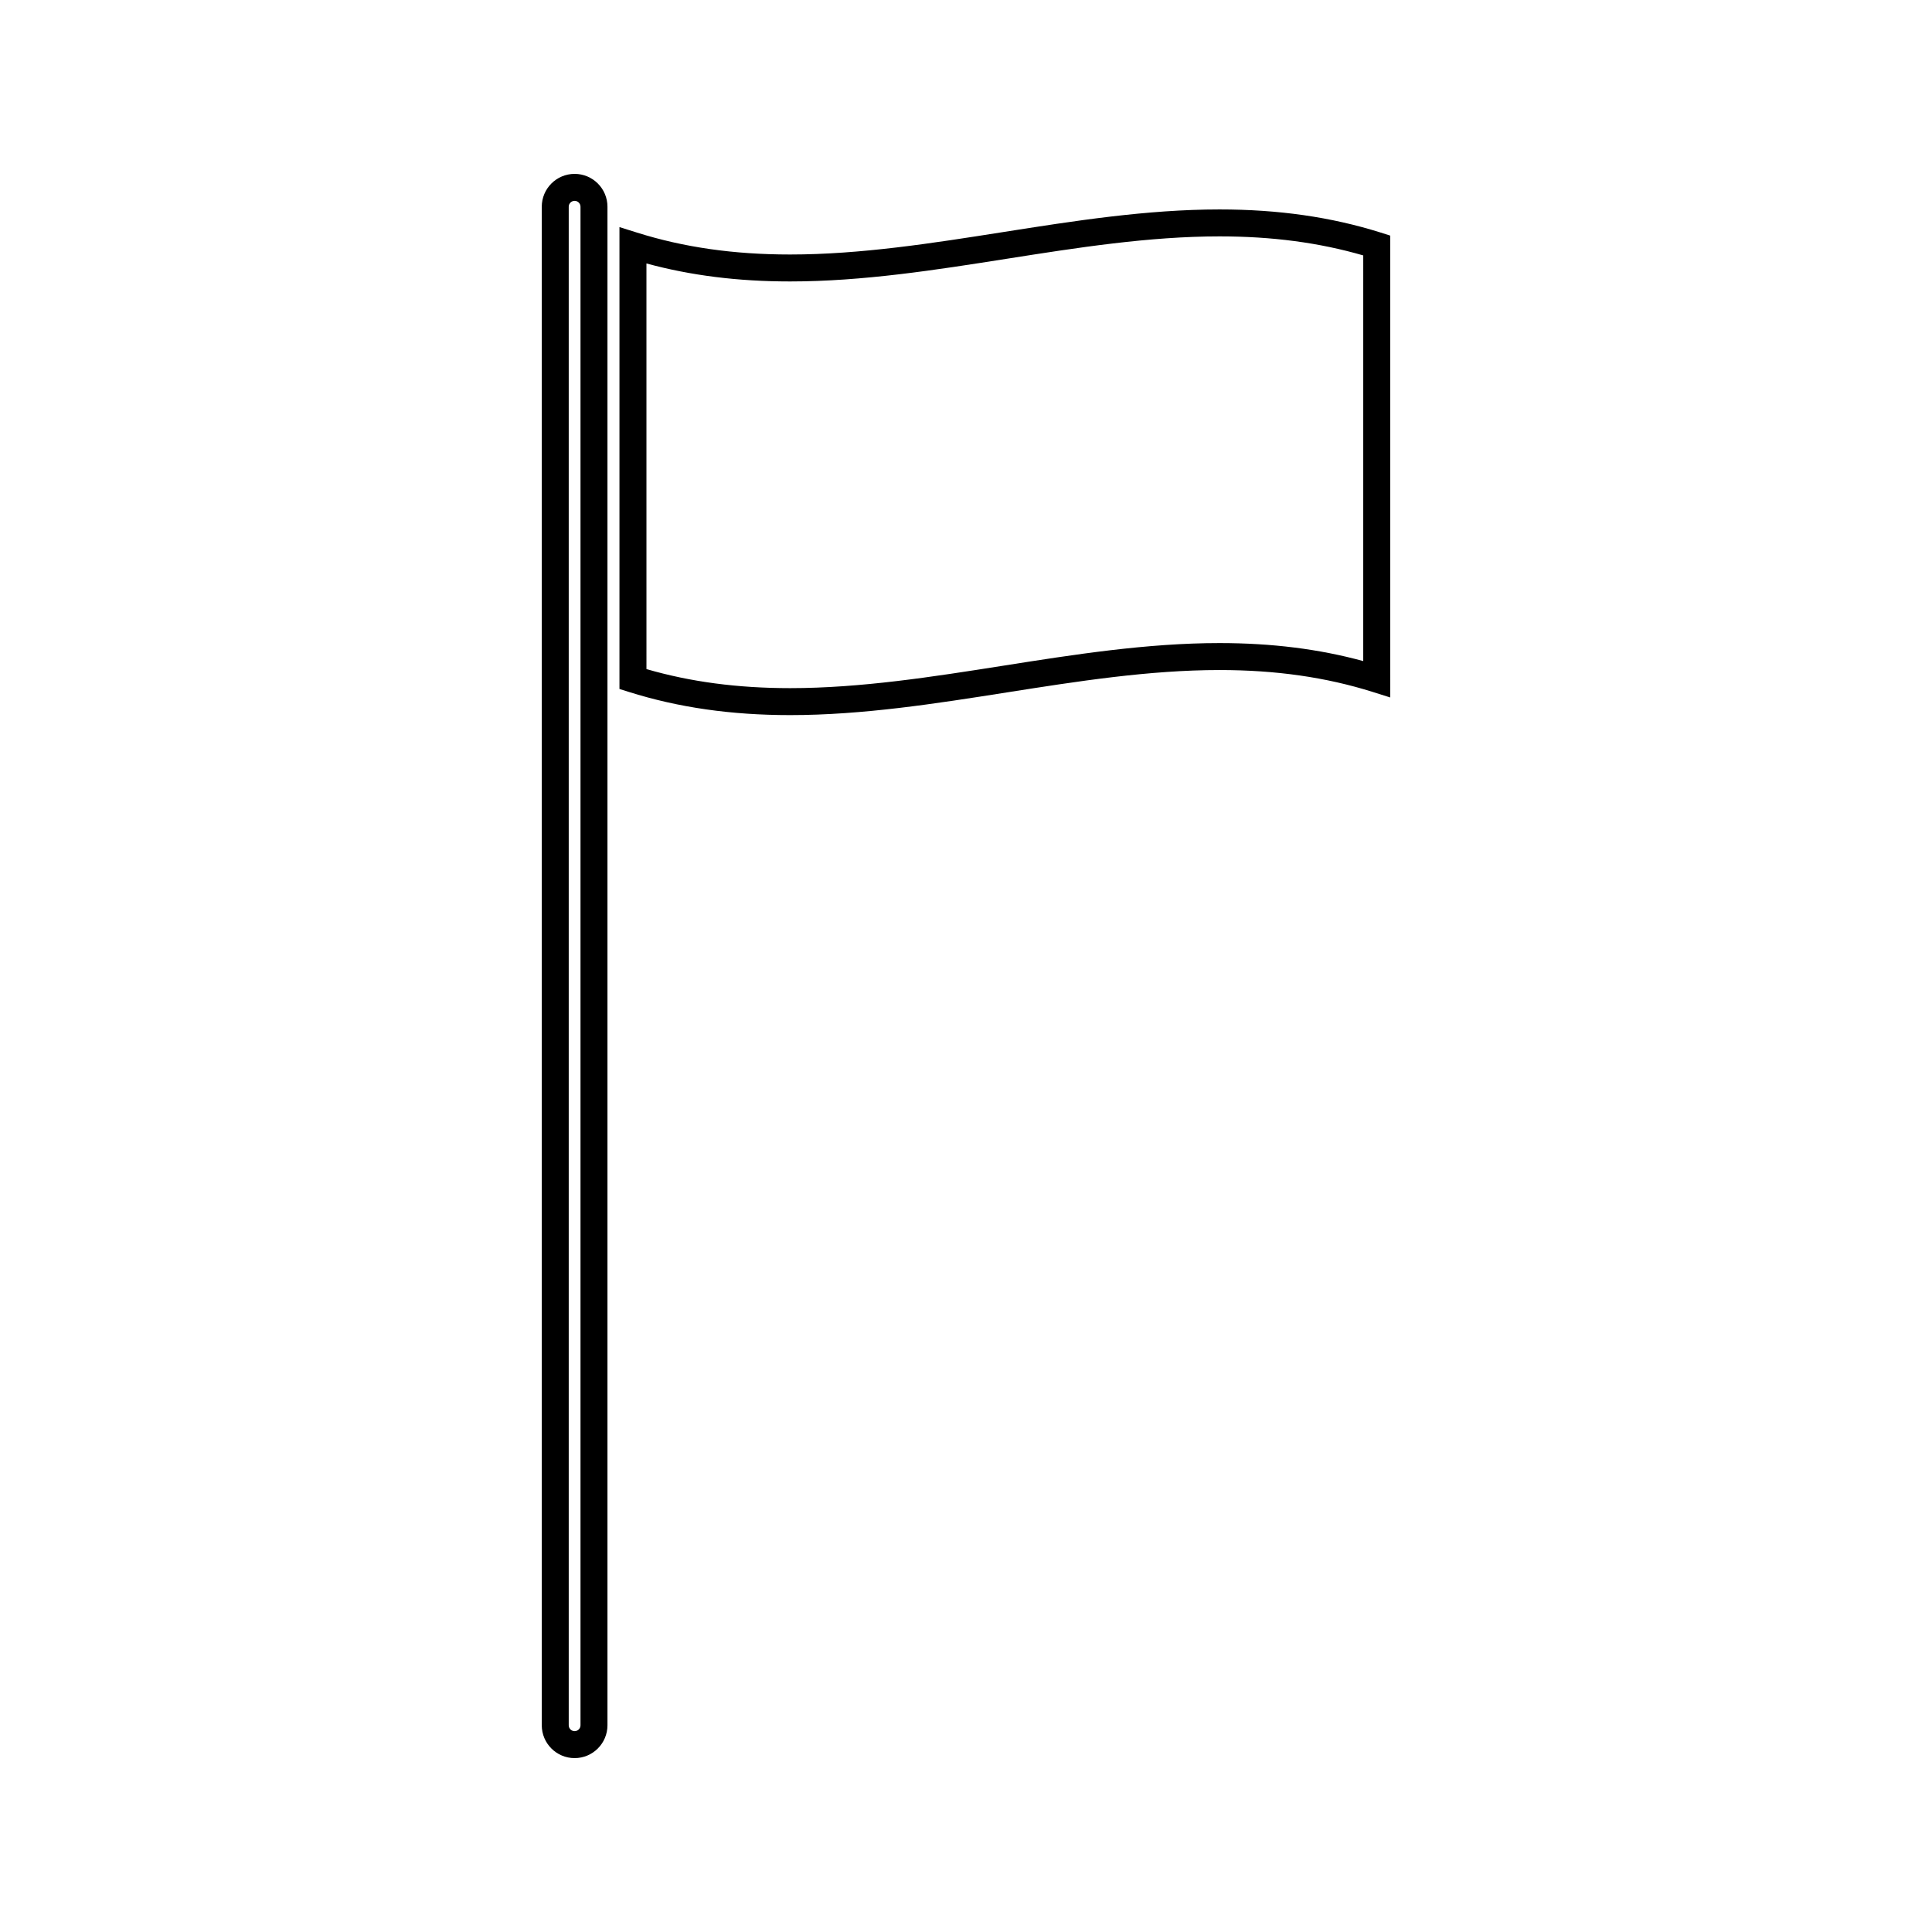 <?xml version="1.0" encoding="UTF-8"?>
<!-- Uploaded to: SVG Repo, www.svgrepo.com, Generator: SVG Repo Mixer Tools -->
<svg fill="#000000" width="800px" height="800px" version="1.1" viewBox="144 144 512 512" xmlns="http://www.w3.org/2000/svg">
 <g>
  <path d="m509.92 205.64c-13.121-4.129-27.102-6.137-42.734-6.137-19.25 0-38.672 3.059-57.461 6.016-18.508 2.914-37.656 5.926-56.336 5.926h-0.012c-14.887 0-28.16-1.898-40.566-5.805l-4.648-1.457v122.4l2.504 0.789c13.113 4.129 27.09 6.137 42.73 6.137 19.246 0 38.668-3.059 57.457-6.016 18.508-2.914 37.66-5.926 56.344-5.926 14.906 0 28.176 1.898 40.59 5.805l4.644 1.465-0.008-122.4zm-4.648 113.55c-11.754-3.207-24.273-4.769-38.078-4.769-19.238 0-38.672 3.055-57.449 6.016-18.516 2.914-37.664 5.926-56.348 5.926-13.898 0-26.387-1.652-38.078-5.047l-0.004-107.5c11.766 3.207 24.273 4.769 38.07 4.769h0.012c19.246 0 38.668-3.059 57.457-6.016 18.508-2.914 37.66-5.926 56.344-5.926 13.898 0 26.391 1.652 38.078 5.047z"/>
  <path d="m296.28 190.08c-4.801 0-8.707 3.906-8.707 8.711v402.42c0 4.801 3.906 8.707 8.707 8.707s8.703-3.906 8.703-8.707v-402.42c0.004-4.809-3.902-8.711-8.703-8.711zm1.559 411.13c0 0.859-0.699 1.562-1.559 1.562s-1.562-0.703-1.562-1.562v-402.42c0-0.867 0.703-1.562 1.562-1.562s1.559 0.699 1.559 1.562z"/>
 </g>
</svg>